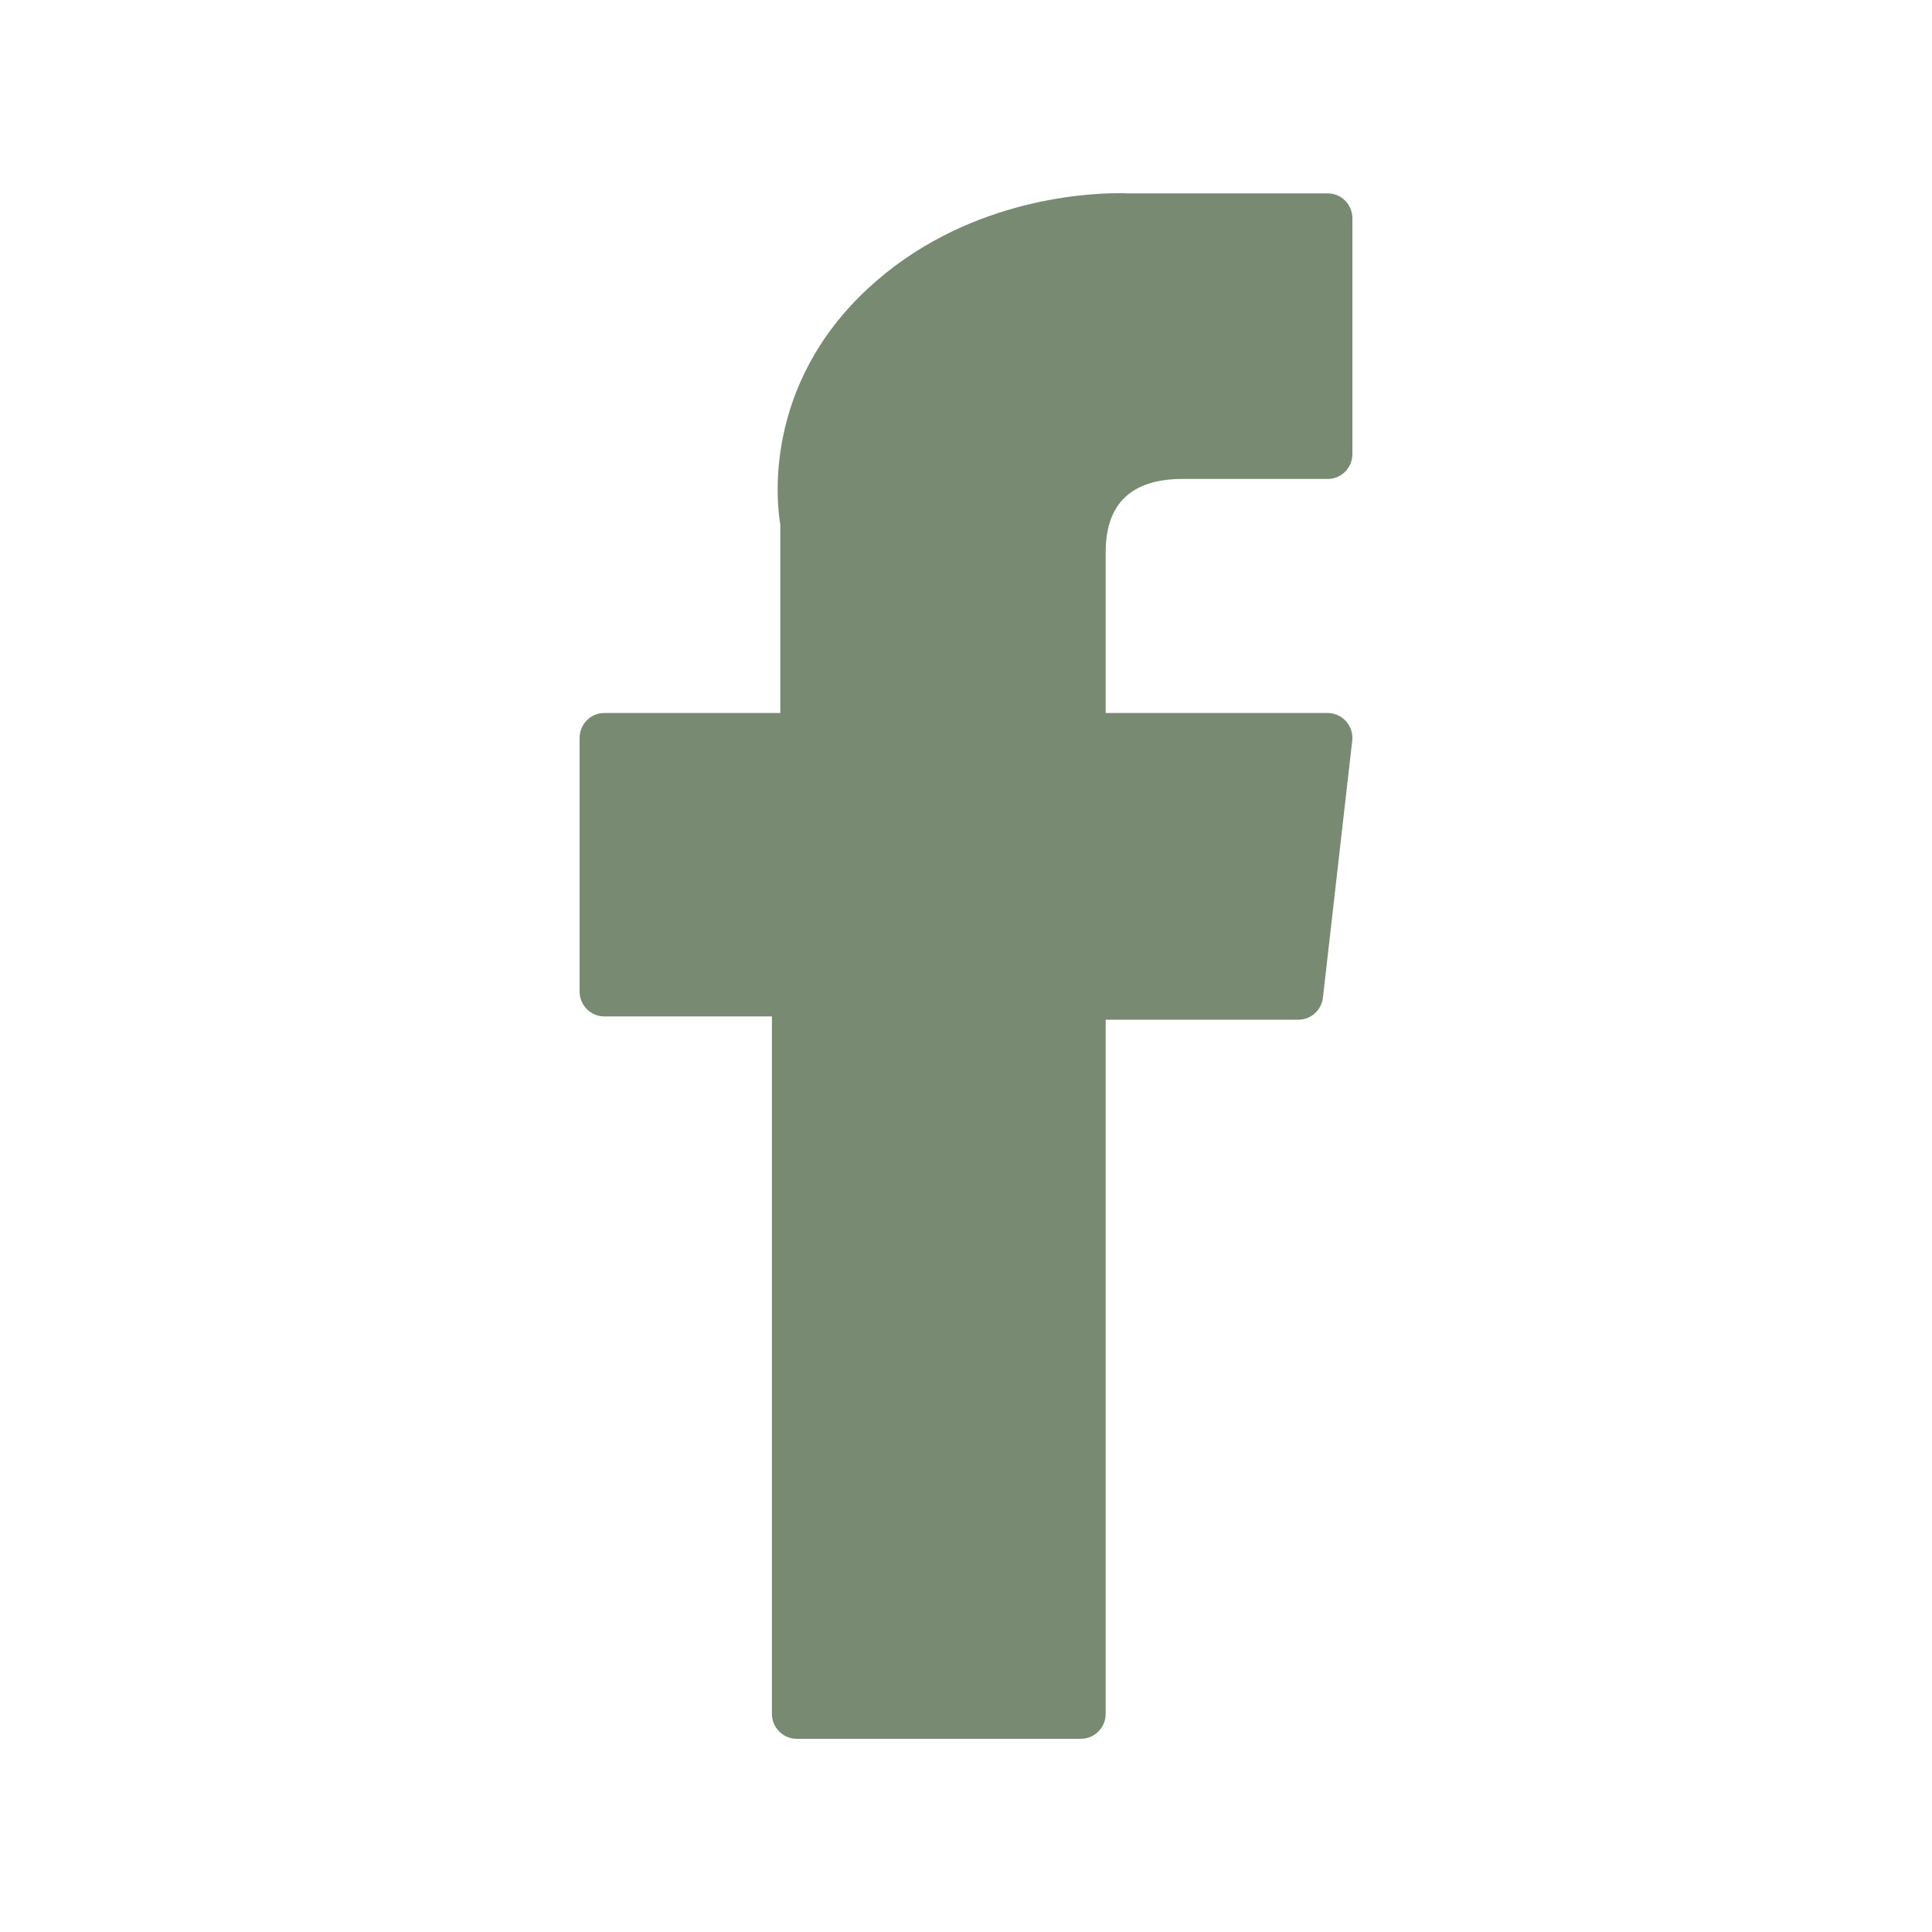 <svg xmlns="http://www.w3.org/2000/svg" fill="none" viewBox="0 0 20 20" height="20" width="20">
<g clip-path="url(#clip0_6001_9689)">
<path fill="#788A72" d="M6.255 10.522H7.991V17.742C7.991 17.884 8.106 18 8.247 18H11.19C11.331 18 11.446 17.884 11.446 17.742V10.556H13.441C13.571 10.556 13.68 10.457 13.695 10.327L13.998 7.669C14.007 7.596 13.984 7.522 13.935 7.468C13.887 7.413 13.817 7.381 13.745 7.381H11.446V5.715C11.446 5.213 11.713 4.958 12.242 4.958C12.317 4.958 13.745 4.958 13.745 4.958C13.886 4.958 14 4.842 14 4.7V2.26C14 2.117 13.886 2.002 13.745 2.002H11.673C11.659 2.001 11.626 2 11.578 2C11.219 2 9.97 2.071 8.983 2.988C7.89 4.005 8.042 5.222 8.078 5.433V7.381H6.255C6.114 7.381 6 7.497 6 7.639V10.264C6 10.406 6.114 10.522 6.255 10.522Z"></path>
</g>
<defs>
<clipPath id="clip0_6001_9689">
<rect fill="white" height="20" width="20"></rect>
</clipPath>
</defs>
</svg>
